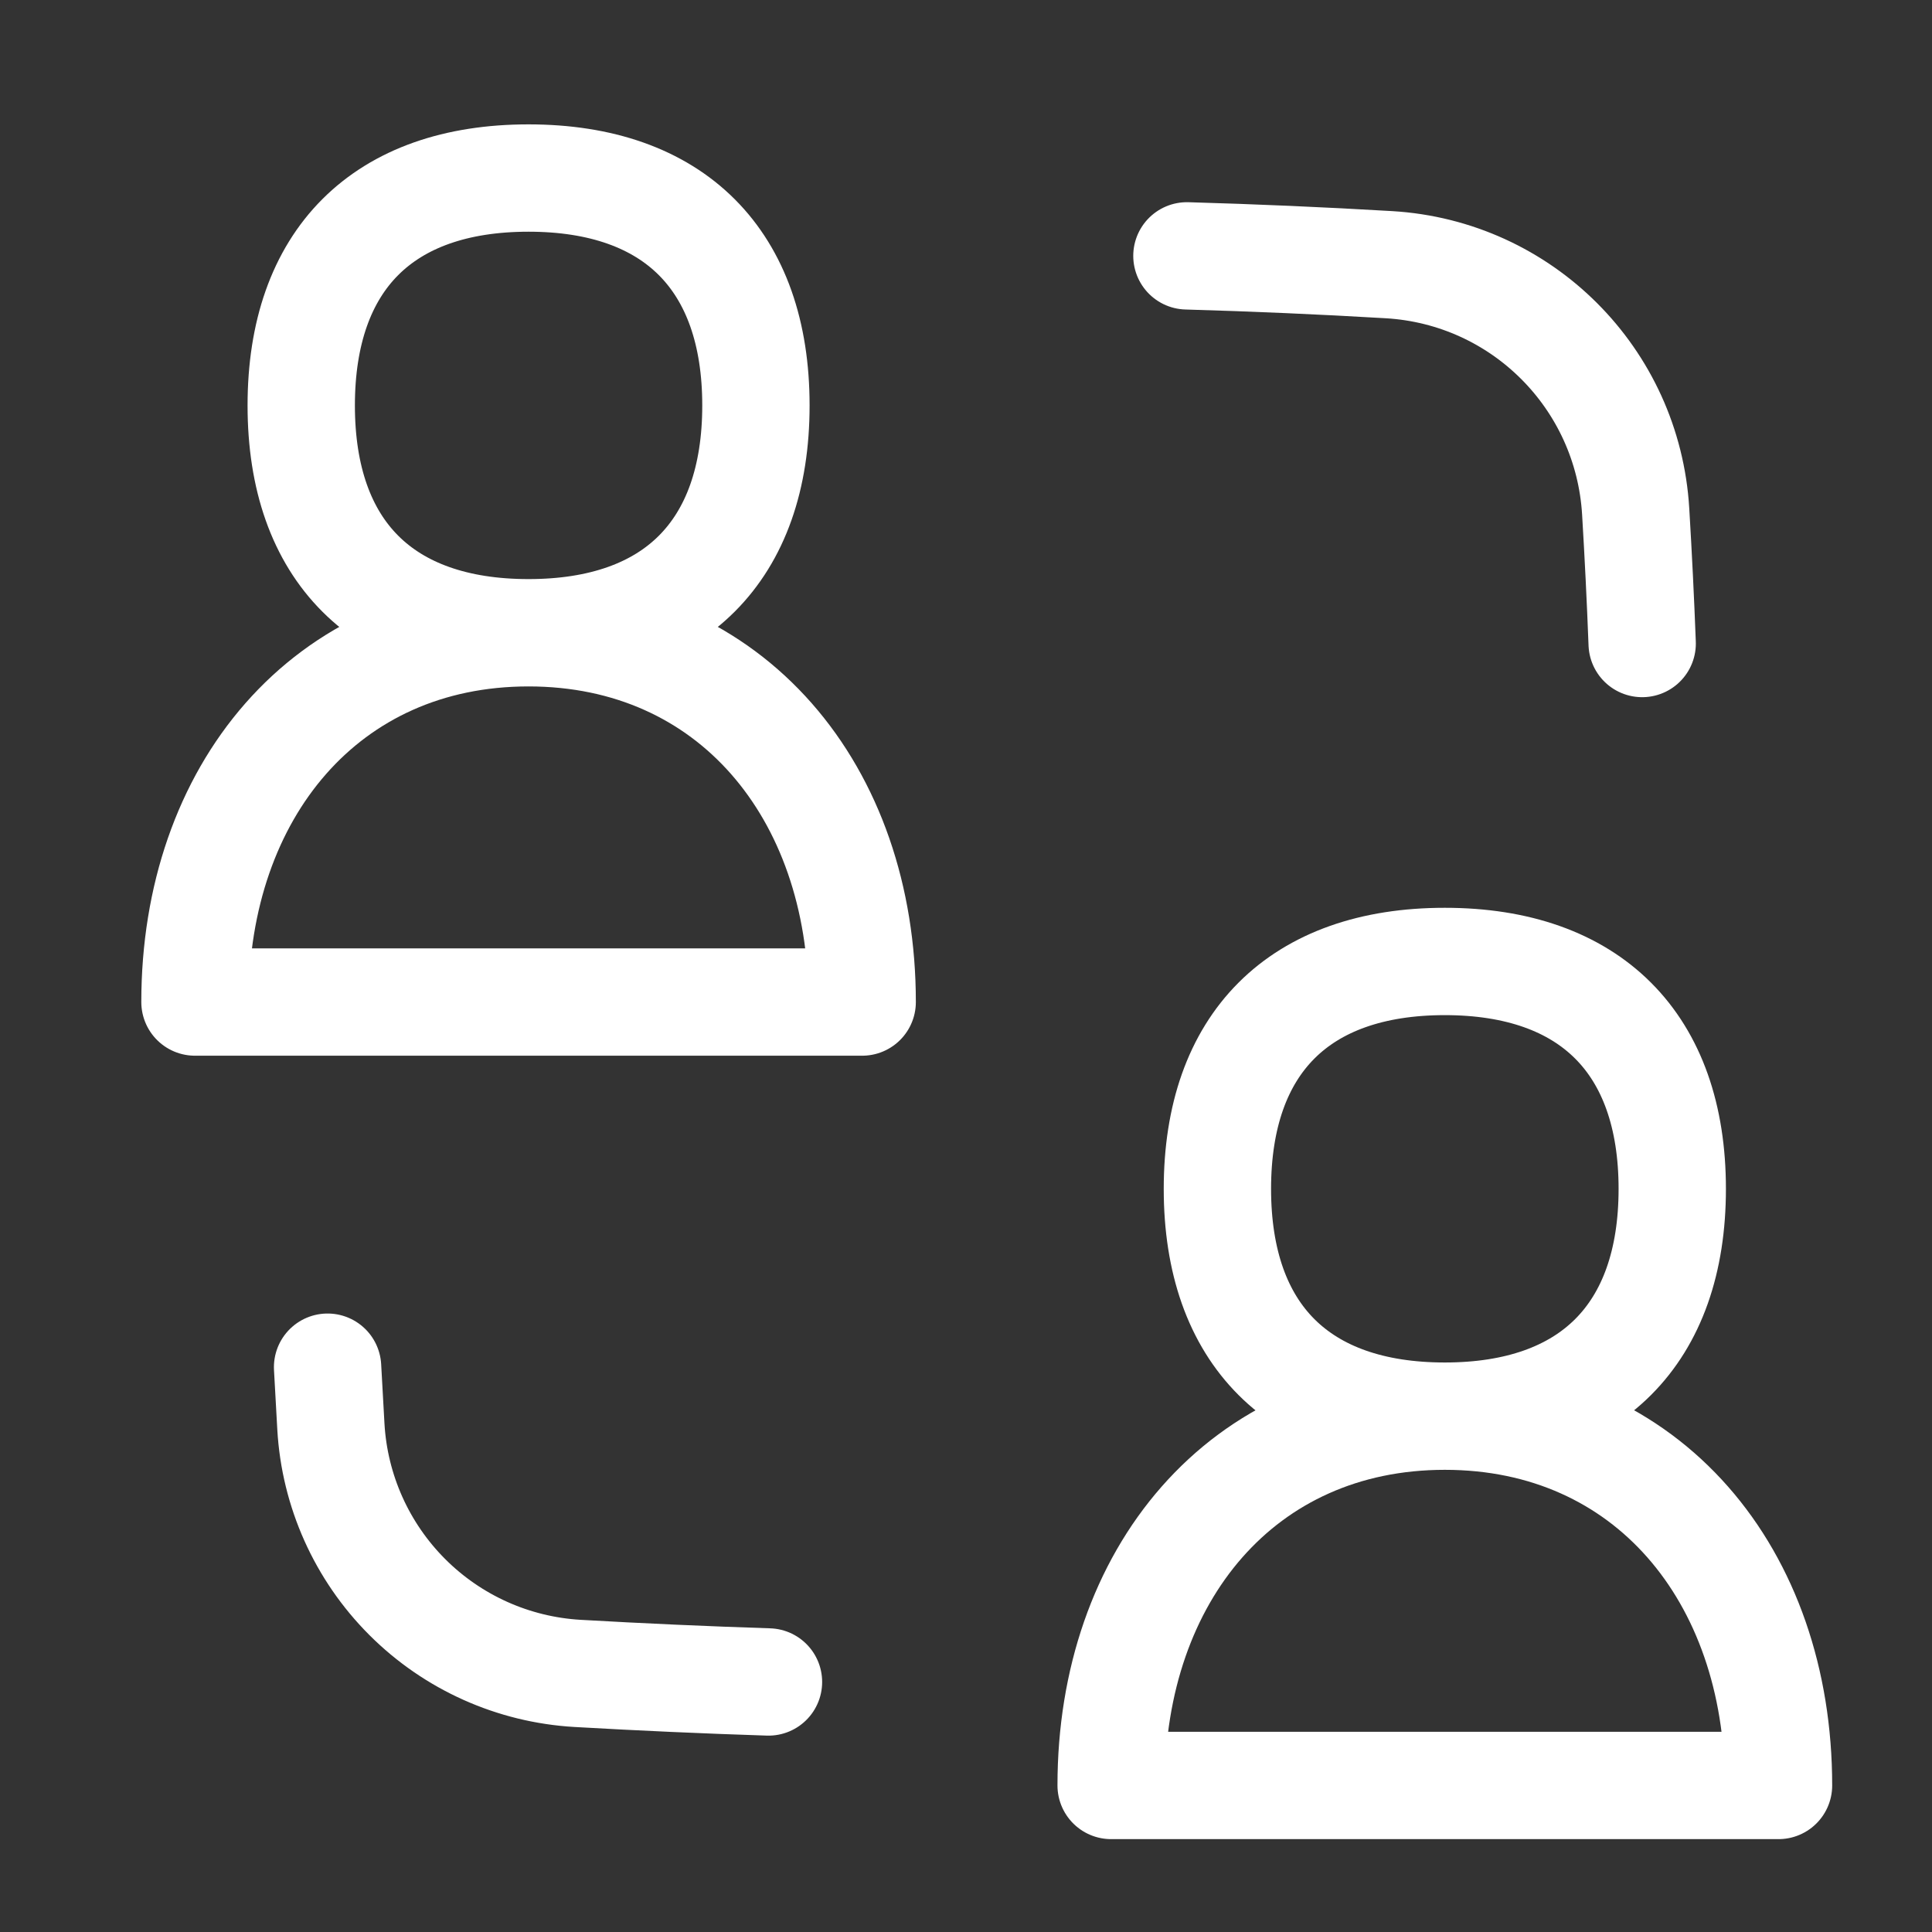 <svg width="72" height="72" viewBox="0 0 72 72" fill="none" xmlns="http://www.w3.org/2000/svg">
<rect x="0" y="0" width="72" height="72" fill="#333333" stroke="none"/>
<path d="M12.208 50.951L12.331 53.162C12.467 55.557 13.48 57.818 15.176 59.515C16.871 61.212 19.132 62.225 21.527 62.363C23.916 62.5 26.287 62.606 28.639 62.682M44.233 9.535C46.744 9.607 49.254 9.716 51.762 9.864C56.719 10.158 60.659 14.102 60.957 19.06C61.056 20.709 61.137 22.35 61.199 23.982M19.696 23.581C27.256 23.581 32.131 29.52 32.131 37.343H7.266C7.266 29.52 12.141 23.581 19.696 23.581ZM19.696 23.581C25.122 23.581 28.171 20.531 28.171 15.11C28.171 9.69 25.122 6.635 19.696 6.635C14.27 6.635 11.226 9.684 11.226 15.11C11.226 20.536 14.275 23.581 19.696 23.581ZM53.844 52.776C61.404 52.776 66.28 58.711 66.28 66.539H41.409C41.409 58.711 46.29 52.776 53.844 52.776ZM53.844 52.776C59.265 52.776 62.32 49.727 62.32 44.306C62.32 38.886 59.265 35.831 53.844 35.831C48.419 35.831 45.369 38.88 45.369 44.306C45.369 49.732 48.419 52.776 53.844 52.776Z" stroke="white" stroke-width="4" stroke-linecap="round" stroke-linejoin="round"/>
</svg>
